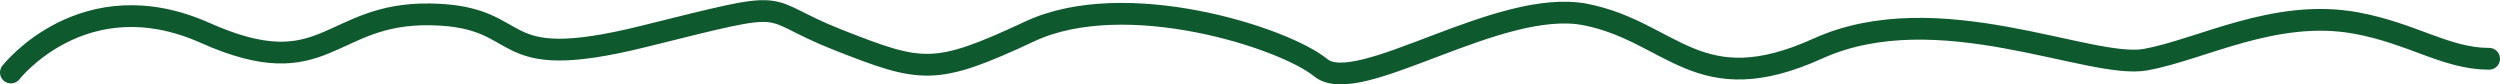 <svg xmlns="http://www.w3.org/2000/svg" id="Layer_2" data-name="Layer 2" viewBox="0 0 114.82 3.87"><defs><style>      .cls-1 {        fill: none;        stroke: #0f592e;        stroke-linecap: round;        stroke-miterlimit: 10;      }    </style></defs><g id="Layer_2-2" data-name="Layer 2"><path class="cls-1" d="M.5,3.33S3.85-.97,9.42,1.51s5.66-.93,10.35-.85,2.59,2.8,9.8,1.01,5.09-1.34,8.94.17,4.42,1.64,8.79-.4,11.64.27,13.36,1.67S68.85-.12,72.83.67s5.16,4.05,10.66,1.56,12.5.97,15.05.51,5.93-2.35,9.63-1.69c2.61.47,4.17,1.65,6.15,1.65"></path></g></svg>